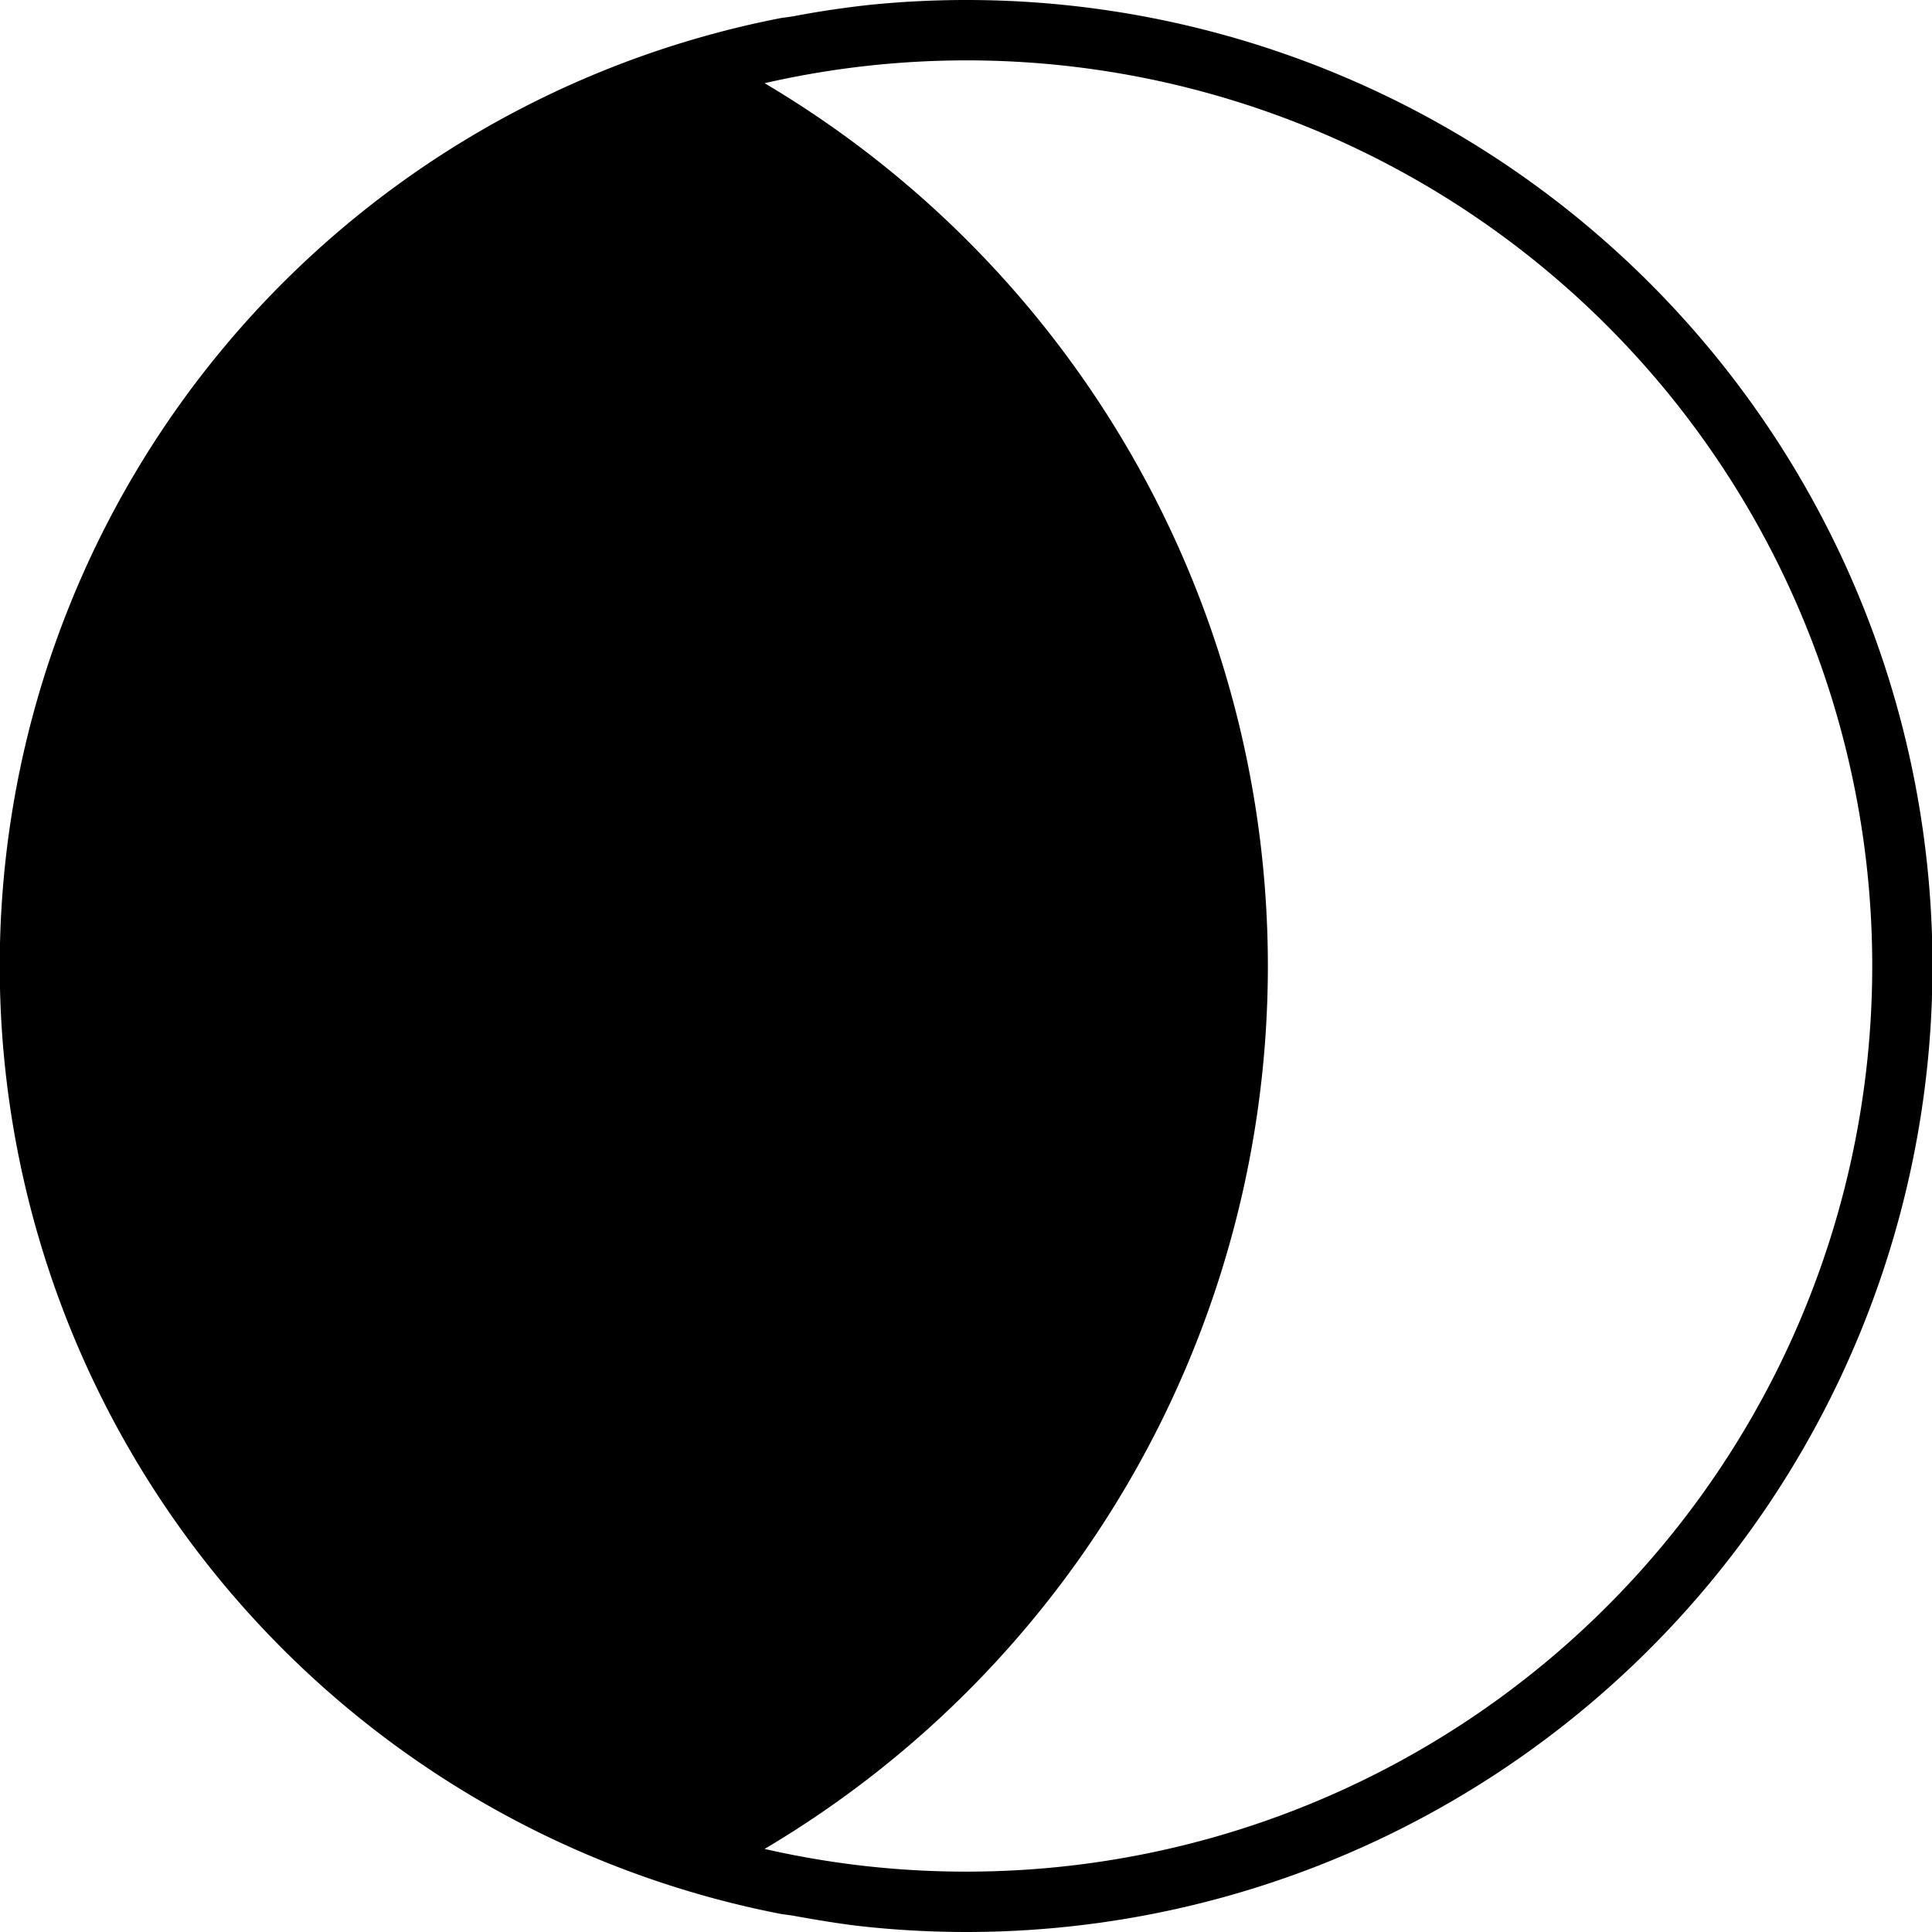 <svg xmlns="http://www.w3.org/2000/svg" width="16" height="16" fill="currentColor" class="qi-801" viewBox="0 0 16 16">
  <path d="M8 0a7.955 7.955 0 0 0-.795.04 7.985 7.985 0 0 0-.631.094c-.043.008-.087.011-.13.02a7.998 7.998 0 0 0 0 15.692c.043.009.087.012.13.02.208.037.417.073.631.094A8 8 0 1 0 8 0zm0 15.5a7.46 7.46 0 0 1-1.668-.188 8.497 8.497 0 0 0 0-14.623A7.5 7.5 0 1 1 8 15.5z"/>
</svg>